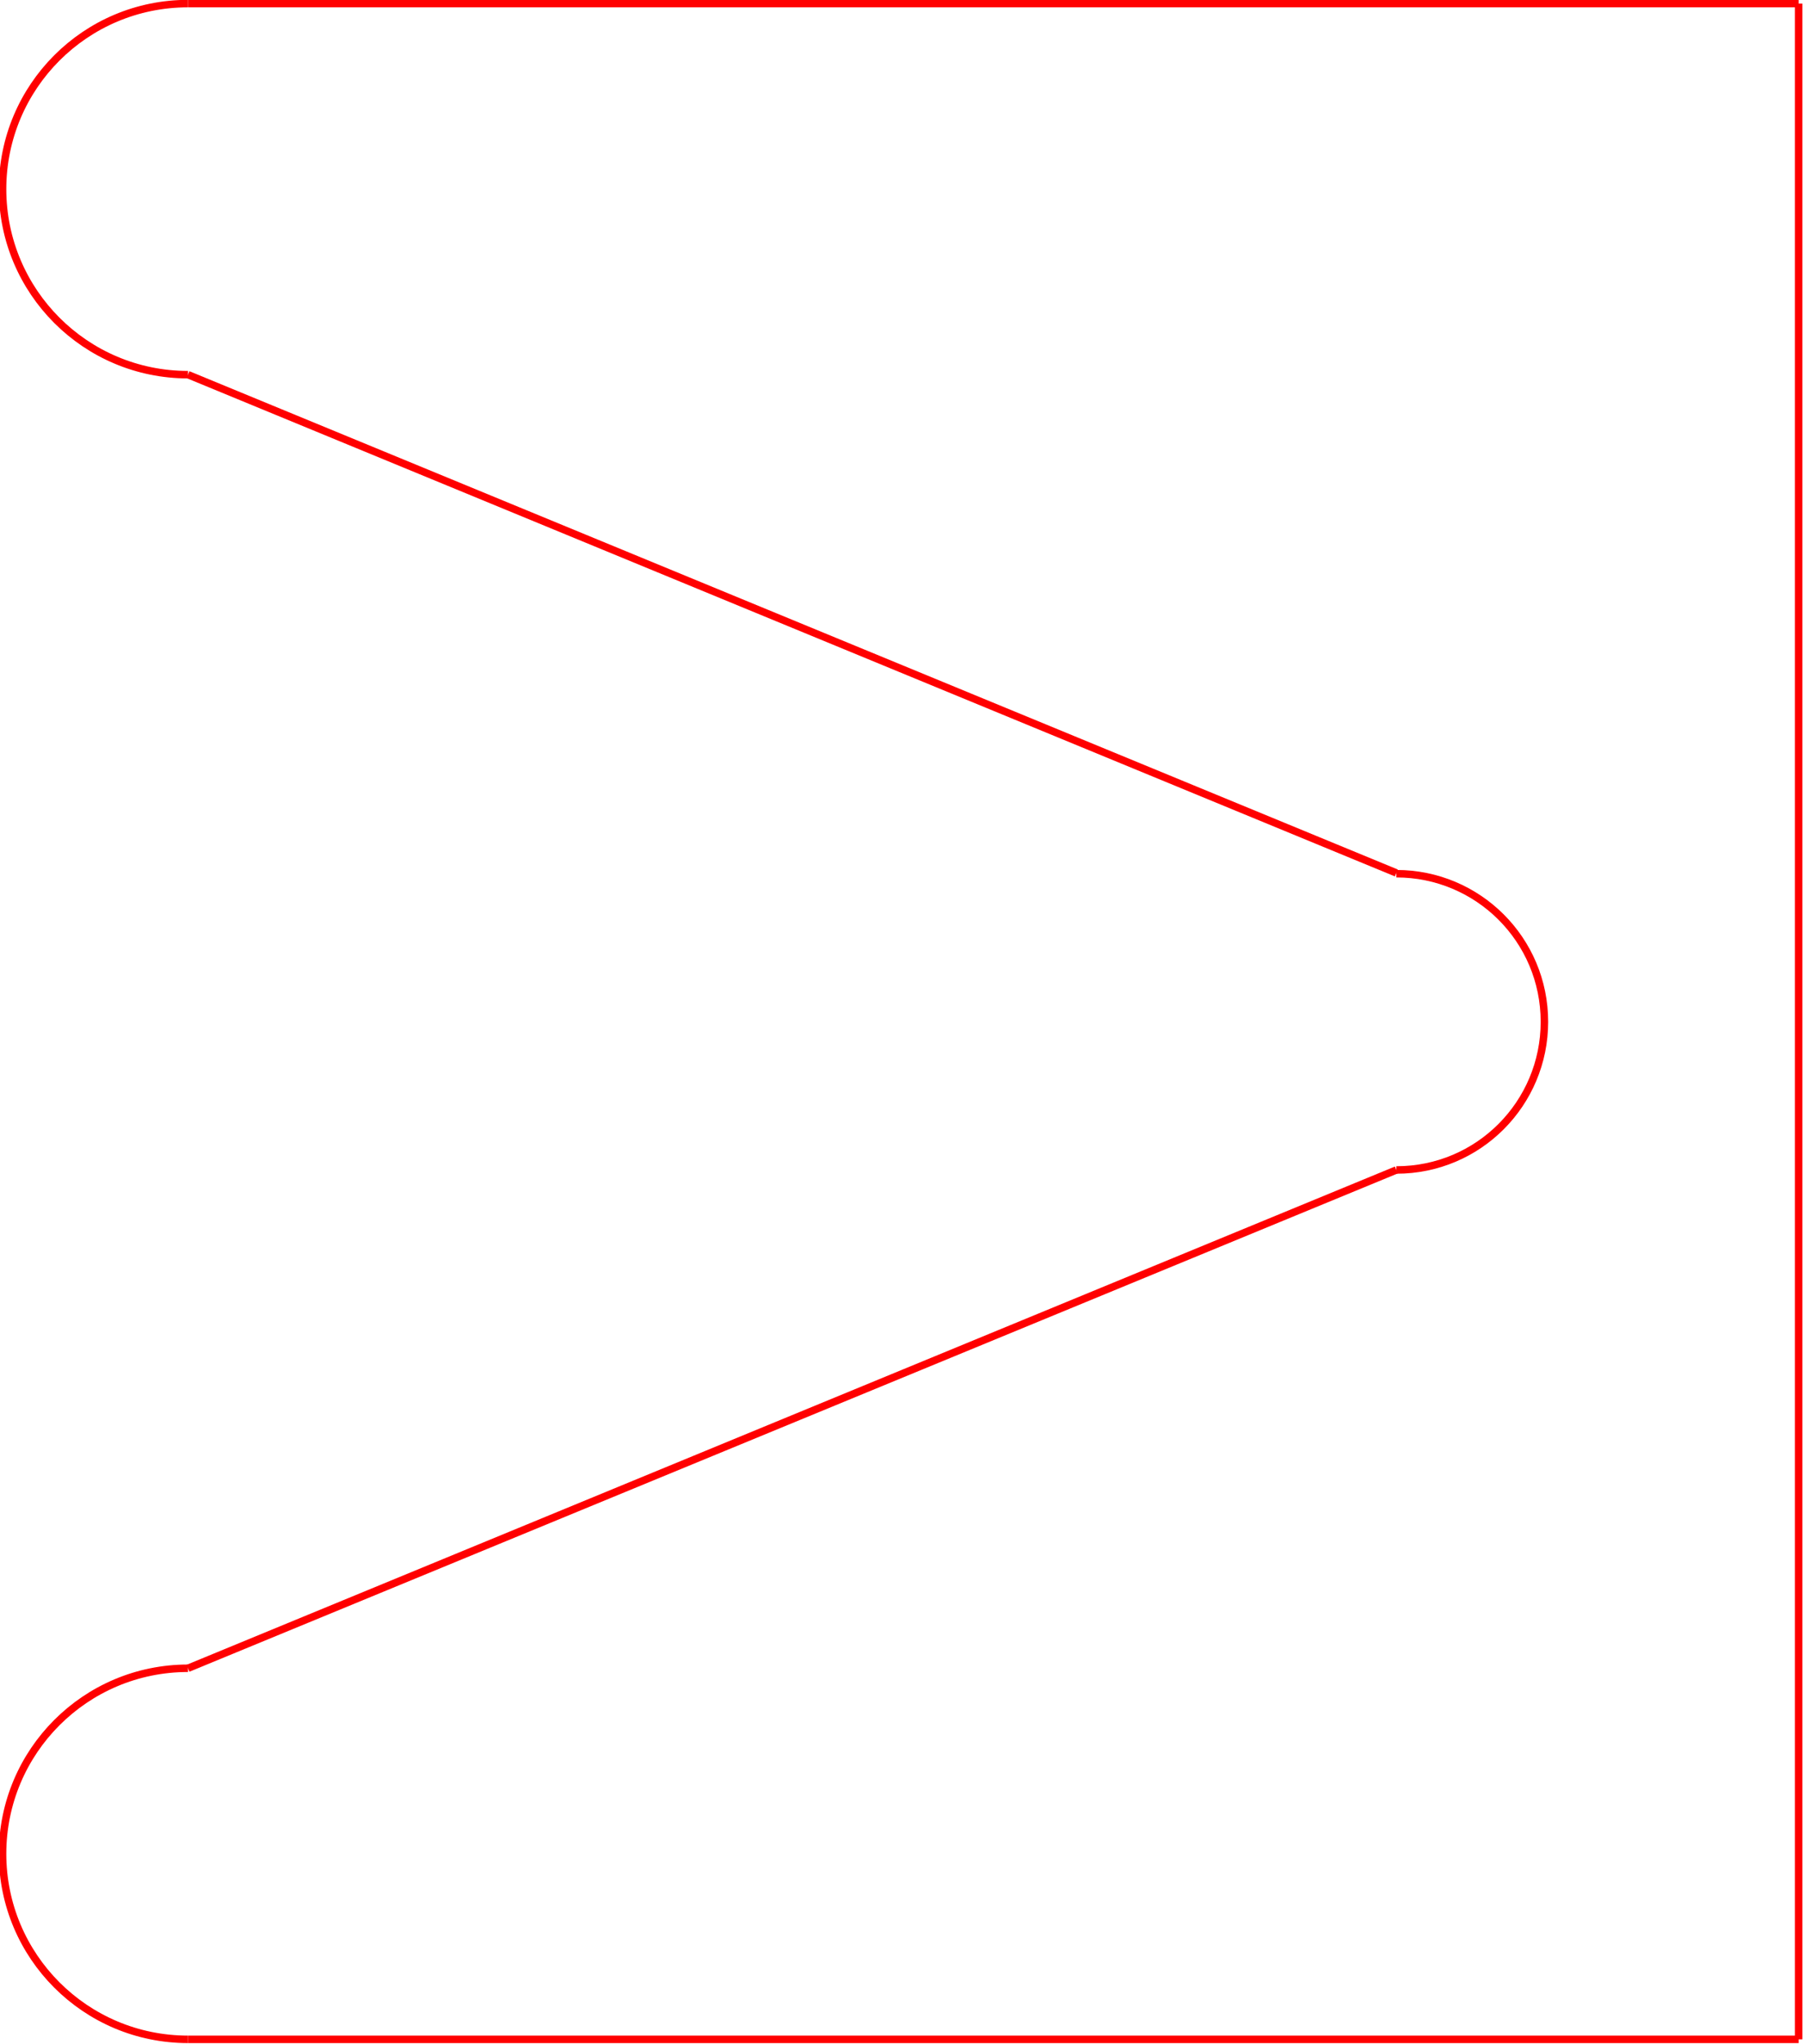 <?xml version="1.0" encoding="UTF-8" standalone="no"?>
<!-- Generator: Adobe Illustrator 18.1.1, SVG Export Plug-In . SVG Version: 6.00 Build 0)  -->

<svg
   xmlns:dc="http://purl.org/dc/elements/1.1/"
   xmlns:cc="http://creativecommons.org/ns#"
   xmlns:rdf="http://www.w3.org/1999/02/22-rdf-syntax-ns#"
   xmlns:svg="http://www.w3.org/2000/svg"
   xmlns="http://www.w3.org/2000/svg"
   xmlns:sodipodi="http://sodipodi.sourceforge.net/DTD/sodipodi-0.dtd"
   xmlns:inkscape="http://www.inkscape.org/namespaces/inkscape"
   version="1.1"
   id="Layer_1"
   x="0px"
   y="0px"
   viewBox="0 0 301.091 340.922"
   enable-background="new 0 0 841.9 595.3"
   xml:space="preserve"
   inkscape:version="0.48.4 r9939"
   width="100%"
   height="100%"
   sodipodi:docname="poigneeC.svg"><defs
   id="defs3127">
	
	
	
	
	
	
	
	
	
	
</defs><sodipodi:namedview
   pagecolor="#ffffff"
   bordercolor="#666666"
   borderopacity="1"
   objecttolerance="10"
   gridtolerance="10"
   guidetolerance="10"
   inkscape:pageopacity="0"
   inkscape:pageshadow="2"
   inkscape:window-width="1920"
   inkscape:window-height="1016"
   id="namedview3125"
   showgrid="false"
   units="mm"
   fit-margin-top="0"
   fit-margin-left="0"
   fit-margin-right="0"
   fit-margin-bottom="0"
   inkscape:zoom="0.39643877"
   inkscape:cx="-232.86853"
   inkscape:cy="139.98658"
   inkscape:window-x="-8"
   inkscape:window-y="-8"
   inkscape:window-maximized="1"
   inkscape:current-layer="Layer_1" />



<line
   style="fill:none;stroke:#ff0000;stroke-width:1.248;stroke-miterlimit:10"
   id="line3067"
   y2="355.418"
   x2="-57.675"
   y1="15.612"
   x1="-57.675"
   stroke-miterlimit="10" /><g
   style="stroke:#ff0000"
   id="g3069"
   transform="matrix(1.248,0,0,1.248,-662.884,-109.974)">
		<circle
   sodipodi:ry="36.900002"
   sodipodi:rx="36.900002"
   sodipodi:cy="236.7"
   sodipodi:cx="430.89999"
   style="fill:none;stroke:#ff0000;stroke-miterlimit:10"
   id="circle3071"
   r="36.9"
   cy="236.7"
   cx="430.9"
   stroke-miterlimit="10"
   d="m 467.8,236.7 c 0,20.379 -16.521,36.9 -36.9,36.9 -20.379,0 -36.9,-16.521 -36.9,-36.9 0,-20.379 16.521,-36.9 36.9,-36.9 20.379,0 36.9,16.521 36.9,36.9 z" />
	</g><line
   style="fill:none;stroke:#ff0000;stroke-width:1.248;stroke-miterlimit:10"
   id="line3073"
   y2="105.245"
   x2="-259.411"
   y1="265.661"
   x1="-259.411"
   stroke-miterlimit="10" /><circle
   sodipodi:ry="36.900002"
   sodipodi:rx="36.900002"
   sodipodi:cy="236.7"
   sodipodi:cx="430.89999"
   style="fill:none;stroke:#ff0000;stroke-miterlimit:10"
   id="circle3075"
   r="36.9"
   cy="236.7"
   cx="430.9"
   stroke-miterlimit="10"
   transform="matrix(1.248,0,0,1.248,-662.884,-109.974)" /><line
   style="fill:none;stroke:#ff0000;stroke-width:1.248;stroke-miterlimit:10"
   id="line3077"
   y2="77.532"
   x2="-326.573"
   y1="105.245"
   x1="-259.411"
   stroke-miterlimit="10" /><line
   style="fill:none;stroke:#ff0000;stroke-width:1.248;stroke-miterlimit:10"
   id="line3079"
   y2="293.499"
   x2="-326.573"
   y1="265.661"
   x1="-259.411"
   stroke-miterlimit="10" /><path
   inkscape:connector-curvature="0"
   style="fill:none;stroke:#ff0000;stroke-width:1.248;stroke-miterlimit:10"
   id="path3081"
   d="m -326.573,77.532 c -17.103,0 -30.96,-13.857 -30.96,-30.96 0,-17.103 13.857,-30.96 30.96,-30.96"
   stroke-miterlimit="10" /><path
   inkscape:connector-curvature="0"
   style="fill:none;stroke:#ff0000;stroke-width:1.248;stroke-miterlimit:10"
   id="path3083"
   d="m -326.573,355.418 c -17.103,0 -30.96,-13.857 -30.96,-30.96 0,-17.103 13.857,-30.96 30.96,-30.96"
   stroke-miterlimit="10" /><line
   style="fill:none;stroke:#0000ff;stroke-width:1.248;stroke-miterlimit:10"
   id="line3085"
   y2="15.612"
   x2="-57.675"
   y1="15.612"
   x1="-326.573"
   stroke-miterlimit="10" /><line
   style="fill:none;stroke:#0000ff;stroke-width:1.248;stroke-miterlimit:10"
   id="line3087"
   y2="355.418"
   x2="-57.675"
   y1="355.418"
   x1="-326.573"
   stroke-miterlimit="10" />
<g
   id="g3089"
   style="stroke:#ff0000"
   transform="matrix(1.248,0,0,1.248,-662.884,-109.974)">
	<line
   stroke-miterlimit="10"
   x1="169.5"
   y1="100.6"
   x2="169.5"
   y2="372.8"
   id="line3091"
   style="fill:none;stroke:#ff0000;stroke-miterlimit:10" />
	<path
   stroke-miterlimit="10"
   d="M 61.8,150.2 C 48.1,150.2 37,139.1 37,125.4 37,111.7 48.1,100.6 61.8,100.6"
   id="path3093"
   style="fill:none;stroke:#ff0000;stroke-miterlimit:10"
   inkscape:connector-curvature="0" />
	<path
   stroke-miterlimit="10"
   d="M 61.8,372.8 C 48.1,372.8 37,361.7 37,348 37,334.3 48.1,323.2 61.8,323.2"
   id="path3095"
   style="fill:none;stroke:#ff0000;stroke-miterlimit:10"
   inkscape:connector-curvature="0" />
	<line
   stroke-miterlimit="10"
   x1="61.8"
   y1="100.6"
   x2="169.5"
   y2="100.6"
   id="line3097"
   style="fill:none;stroke:#ff0000;stroke-miterlimit:10" />
	<line
   stroke-miterlimit="10"
   x1="61.8"
   y1="372.8"
   x2="169.5"
   y2="372.8"
   id="line3099"
   style="fill:none;stroke:#ff0000;stroke-miterlimit:10" />
	<line
   stroke-miterlimit="10"
   x1="61.8"
   y1="150.2"
   x2="61.8"
   y2="323.2"
   id="line3101"
   style="fill:none;stroke:#ff0000;stroke-miterlimit:10" />
</g>
<g
   id="g3103"
   style="stroke:#ff0000"
   transform="matrix(1.248,0,0,1.248,-662.884,-109.974)">
	<g
   id="g3105"
   style="stroke:#ff0000">
		<line
   stroke-miterlimit="10"
   x1="717.9"
   y1="204.8"
   x2="556.3"
   y2="138.2"
   id="line3107"
   style="fill:none;stroke:#ff0000;stroke-miterlimit:10" />
		<g
   id="g3109"
   style="stroke:#ff0000">
			<path
   stroke-miterlimit="10"
   d="m 717.9,244.5 c 11,0 19.8,-8.9 19.8,-19.8 0,-11 -8.9,-19.8 -19.8,-19.8"
   id="path3111"
   style="fill:none;stroke:#ff0000;stroke-miterlimit:10"
   inkscape:connector-curvature="0" />
			<line
   stroke-miterlimit="10"
   x1="717.9"
   y1="244.5"
   x2="556.3"
   y2="311.1"
   id="line3113"
   style="fill:none;stroke:#ff0000;stroke-miterlimit:10" />
		</g>
		<path
   stroke-miterlimit="10"
   d="m 556.3,138.2 c -13.7,0 -24.8,-11.1 -24.8,-24.8 0,-13.7 11.1,-24.8 24.8,-24.8"
   id="path3115"
   style="fill:none;stroke:#ff0000;stroke-miterlimit:10"
   inkscape:connector-curvature="0" />
		<path
   stroke-miterlimit="10"
   d="m 556.3,360.7 c -13.7,0 -24.8,-11.1 -24.8,-24.8 0,-13.7 11.1,-24.8 24.8,-24.8"
   id="path3117"
   style="fill:none;stroke:#ff0000;stroke-miterlimit:10"
   inkscape:connector-curvature="0" />
		<line
   stroke-miterlimit="10"
   x1="556.3"
   y1="88.6"
   x2="771.7"
   y2="88.6"
   id="line3119"
   style="fill:none;stroke:#ff0000;stroke-miterlimit:10" />
		<line
   stroke-miterlimit="10"
   x1="556.3"
   y1="360.7"
   x2="771.7"
   y2="360.7"
   id="line3121"
   style="fill:none;stroke:#ff0000;stroke-miterlimit:10" />
	</g>
	<line
   stroke-miterlimit="10"
   x1="771.7"
   y1="88.6"
   x2="771.7"
   y2="360.7"
   id="line3123"
   style="fill:none;stroke:#ff0000;stroke-miterlimit:10" />
</g>
</svg>